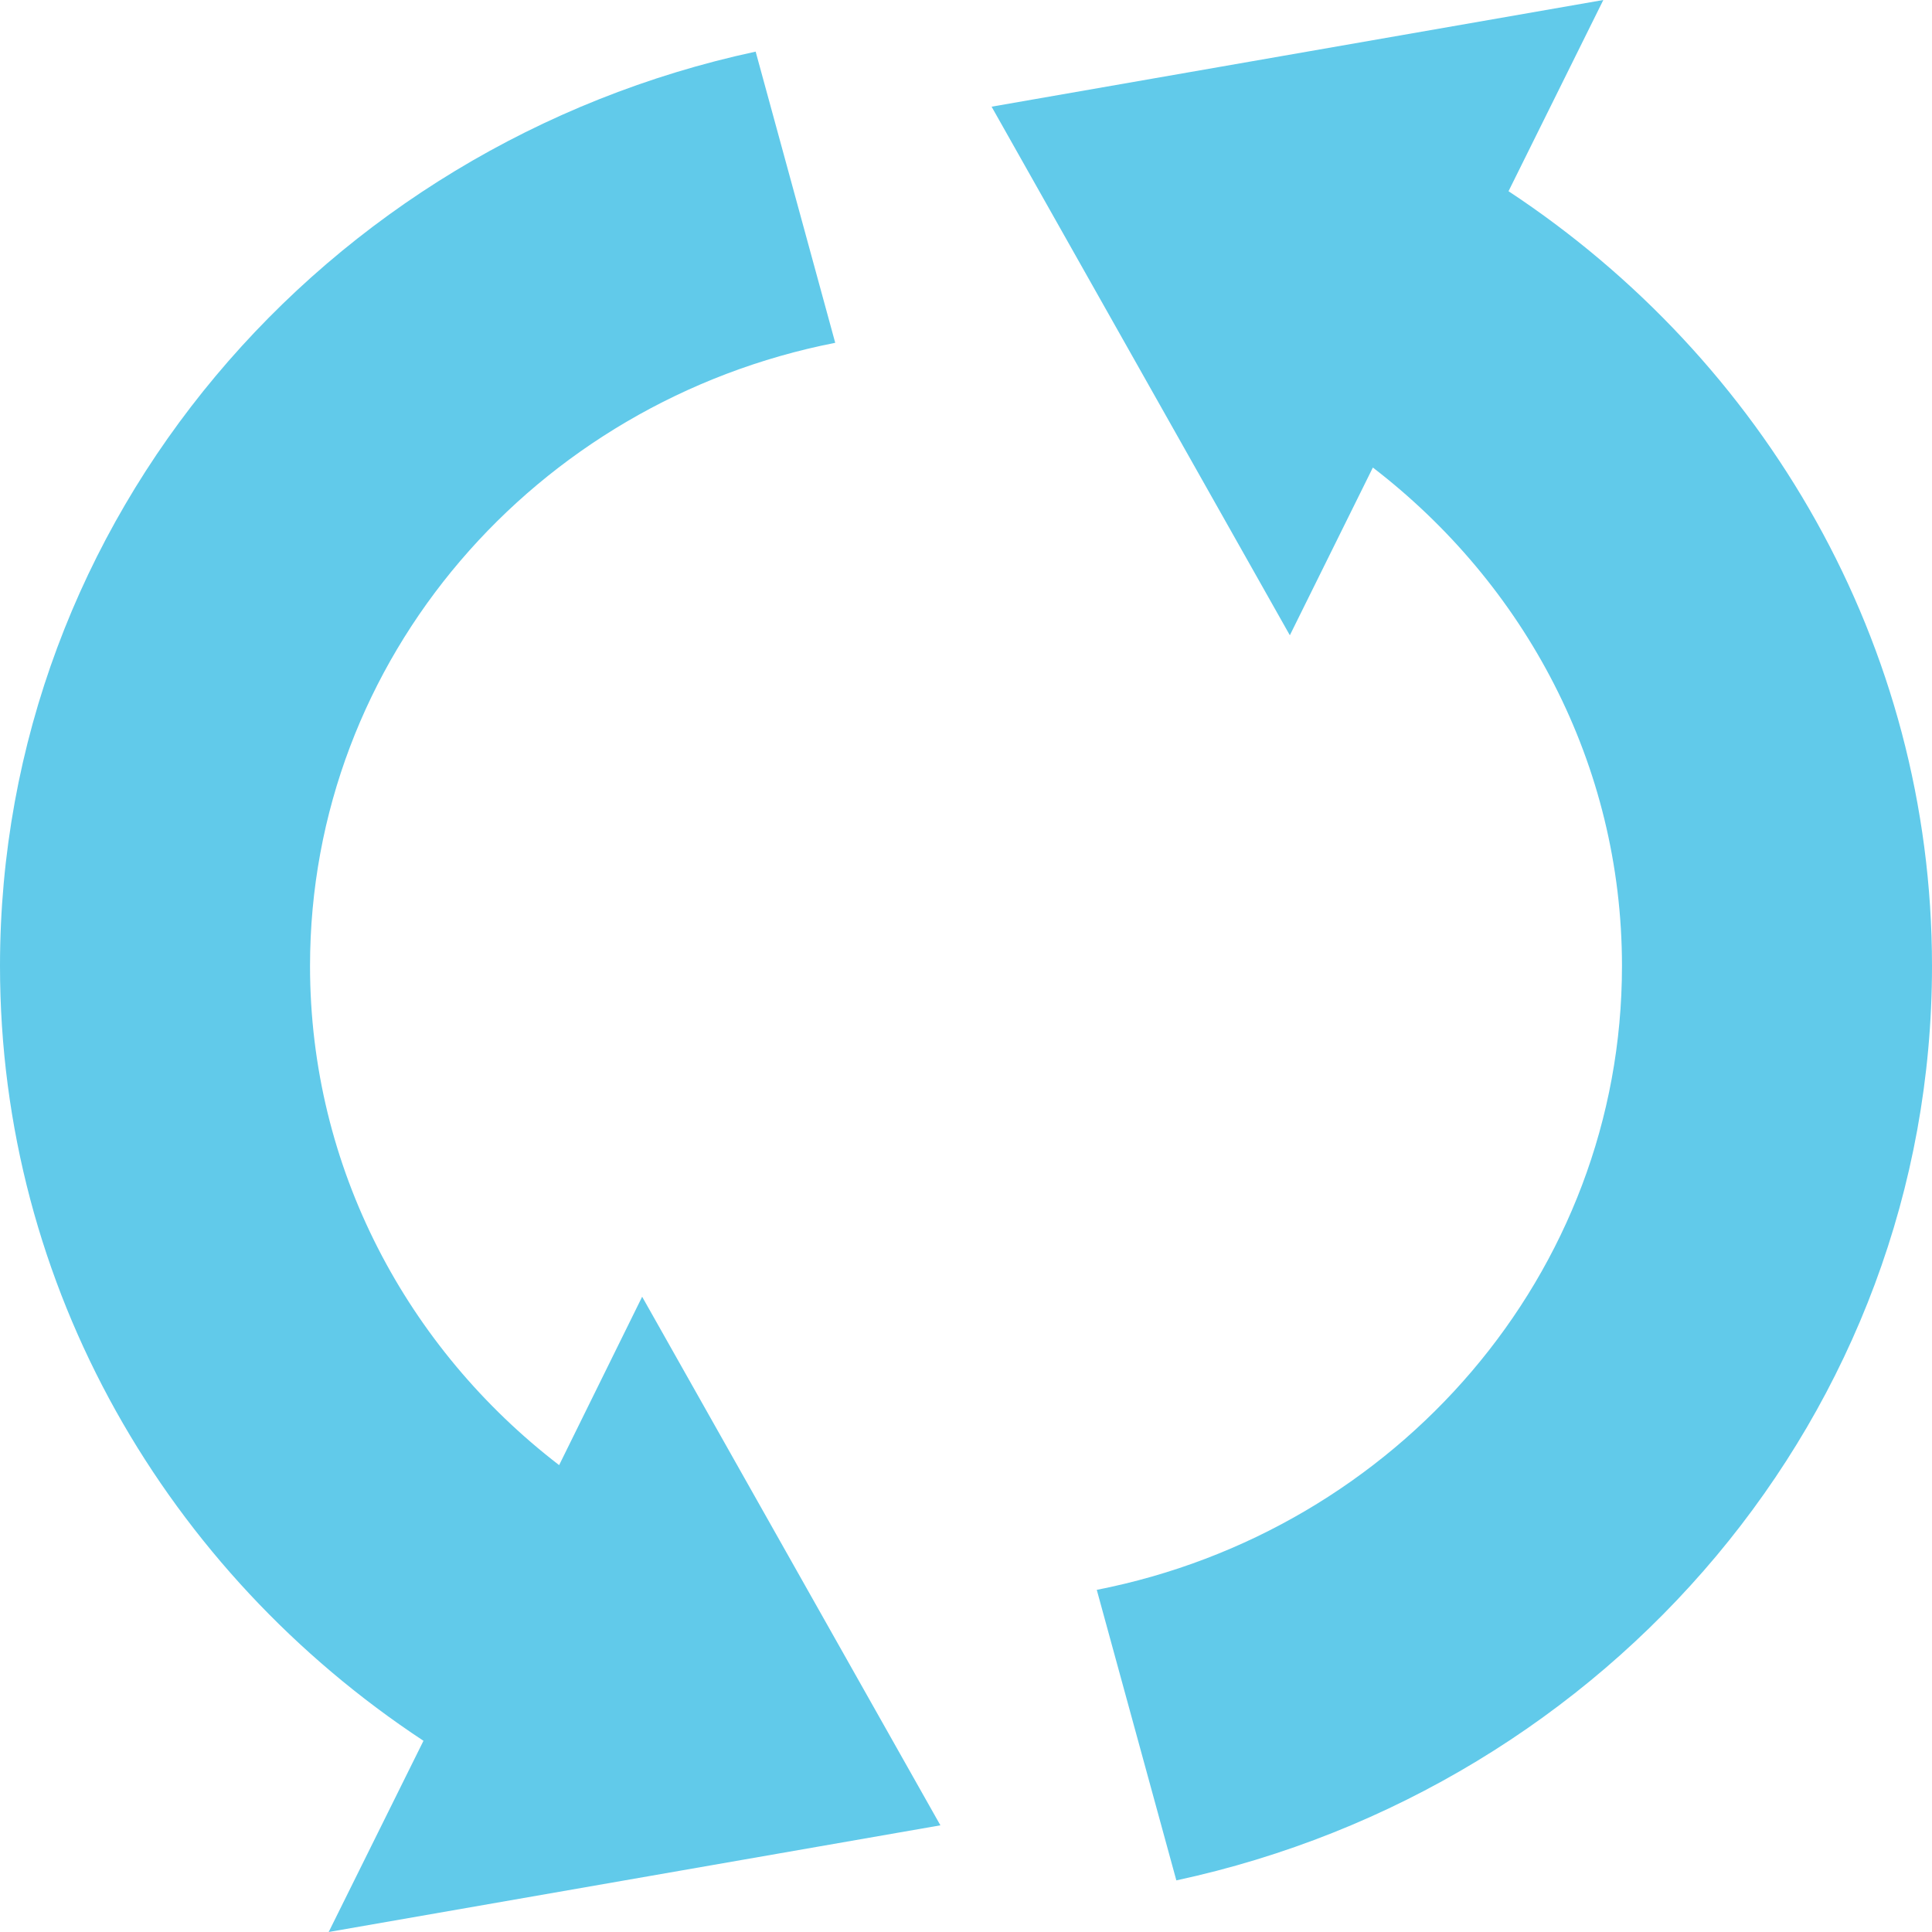 <?xml version="1.0" encoding="UTF-8"?> <svg xmlns="http://www.w3.org/2000/svg" xmlns:xlink="http://www.w3.org/1999/xlink" width="32px" height="32px" viewBox="0 0 32 32" version="1.1"><!-- Generator: Sketch 64 (93537) - https://sketch.com --><title>product-1-icon</title><desc>Created with Sketch.</desc><g id="0.0-Home" stroke="none" stroke-width="1" fill="none" fill-rule="evenodd"><g id="1440_0.0-Home_Rd5" transform="translate(-182, -1798)" fill="#61CAEA"><g id="section1" transform="translate(0, 890)"><g id="cards" transform="translate(150, 688)"><g id="card1"><g id="content" transform="translate(32, 220)"><path d="M12.516,0.855 C5.354,2.396 0,8.593 0,16 C0,21.336 2.782,26.043 7.014,28.833 L5.444,32 L15.576,30.233 L10.636,21.478 L9.261,24.267 C6.748,22.336 5.135,19.35 5.135,16 C5.135,10.9 8.869,6.651 13.834,5.678 L12.516,0.855 Z M26.556,0 L16.424,1.767 L21.364,10.522 L22.739,7.744 C25.251,9.674 26.865,12.651 26.865,16 C26.865,21.1 23.13,25.359 18.166,26.333 L19.484,31.145 C26.645,29.604 32,23.406 32,16 C32,10.665 29.216,5.957 24.986,3.167 L26.556,0 Z" id="product-1-icon"></path></g></g></g></g></g></g></svg> 